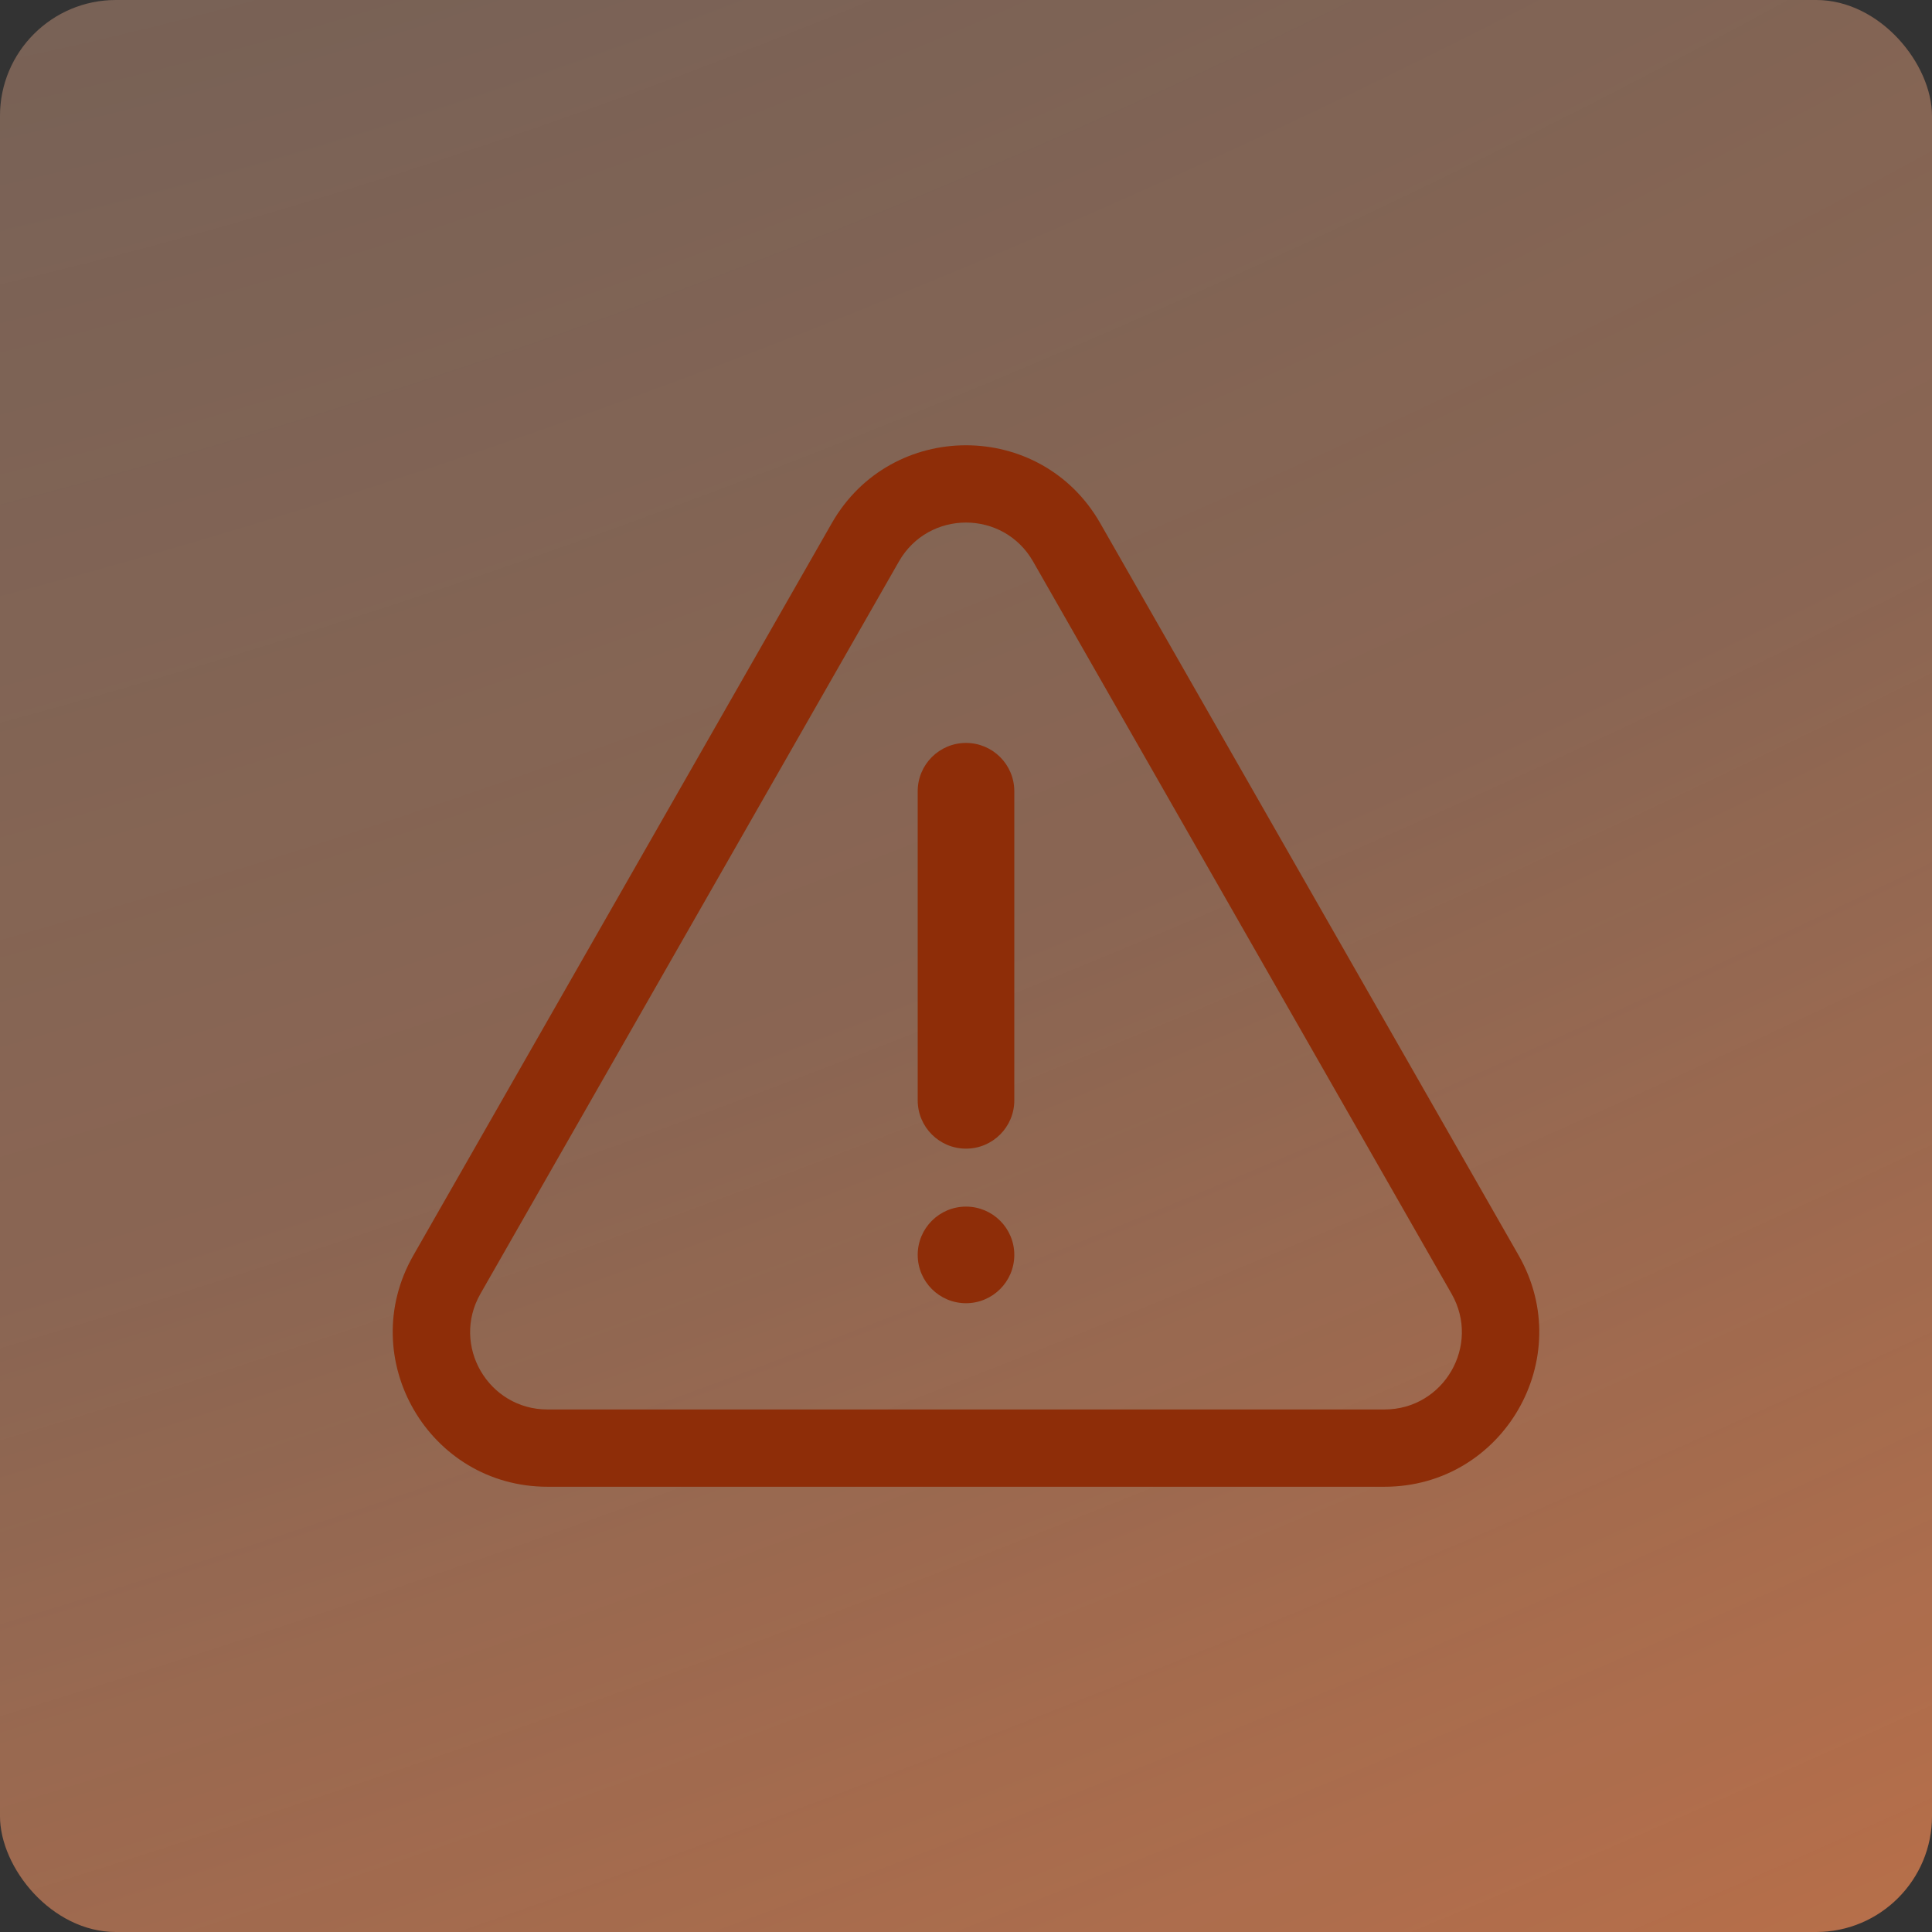<?xml version="1.0" encoding="UTF-8"?>
<svg xmlns="http://www.w3.org/2000/svg" width="50" height="50" viewBox="0 0 50 50" fill="none">
  <rect x="0" y="0" width="50" height="50" fill="#333333" stroke="none"/>
  <rect width="50" height="50" rx="3" fill="url(#paint0_radial_11776_5562)"></rect>
  <rect width="50" height="50" rx="3" fill="white" fill-opacity="0.2"></rect>
  <path d="M25 31.227C25.69 31.227 26.25 31.786 26.25 32.477C26.25 33.167 25.69 33.727 25 33.727C24.31 33.727 23.75 33.167 23.75 32.477C23.75 31.786 24.31 31.227 25 31.227Z" fill="#8E2D08"></path>
  <path d="M25 19.227C25.69 19.227 26.25 19.786 26.25 20.477V28.477C26.25 29.167 25.69 29.727 25 29.727C24.31 29.727 23.75 29.167 23.75 28.477V20.477C23.75 19.786 24.31 19.227 25 19.227Z" fill="#8E2D08"></path>
  <path d="M21.527 13.539C23.063 10.852 26.937 10.852 28.473 13.539L39.304 32.492C40.827 35.159 38.901 38.477 35.83 38.477H14.17C11.099 38.477 9.173 35.159 10.696 32.492L21.527 13.539ZM26.736 14.531C25.968 13.188 24.032 13.188 23.264 14.531L12.433 33.484C11.671 34.818 12.634 36.477 14.17 36.477H35.83C37.366 36.477 38.329 34.818 37.567 33.484L26.736 14.531Z" fill="#8E2D08"></path>
  <defs>
    <radialGradient id="paint0_radial_11776_5562" cx="0" cy="0" r="1" gradientUnits="userSpaceOnUse" gradientTransform="translate(13.166 -25.27) rotate(69.011) scale(85.15 190.205)">
      <stop stop-color="#F65C0D" stop-opacity="0.1"></stop>
      <stop offset="0.61" stop-color="#F65C0D" stop-opacity="0.3"></stop>
      <stop offset="1" stop-color="#F65C0D" stop-opacity="0.6"></stop>
    </radialGradient>
  </defs>
</svg>
